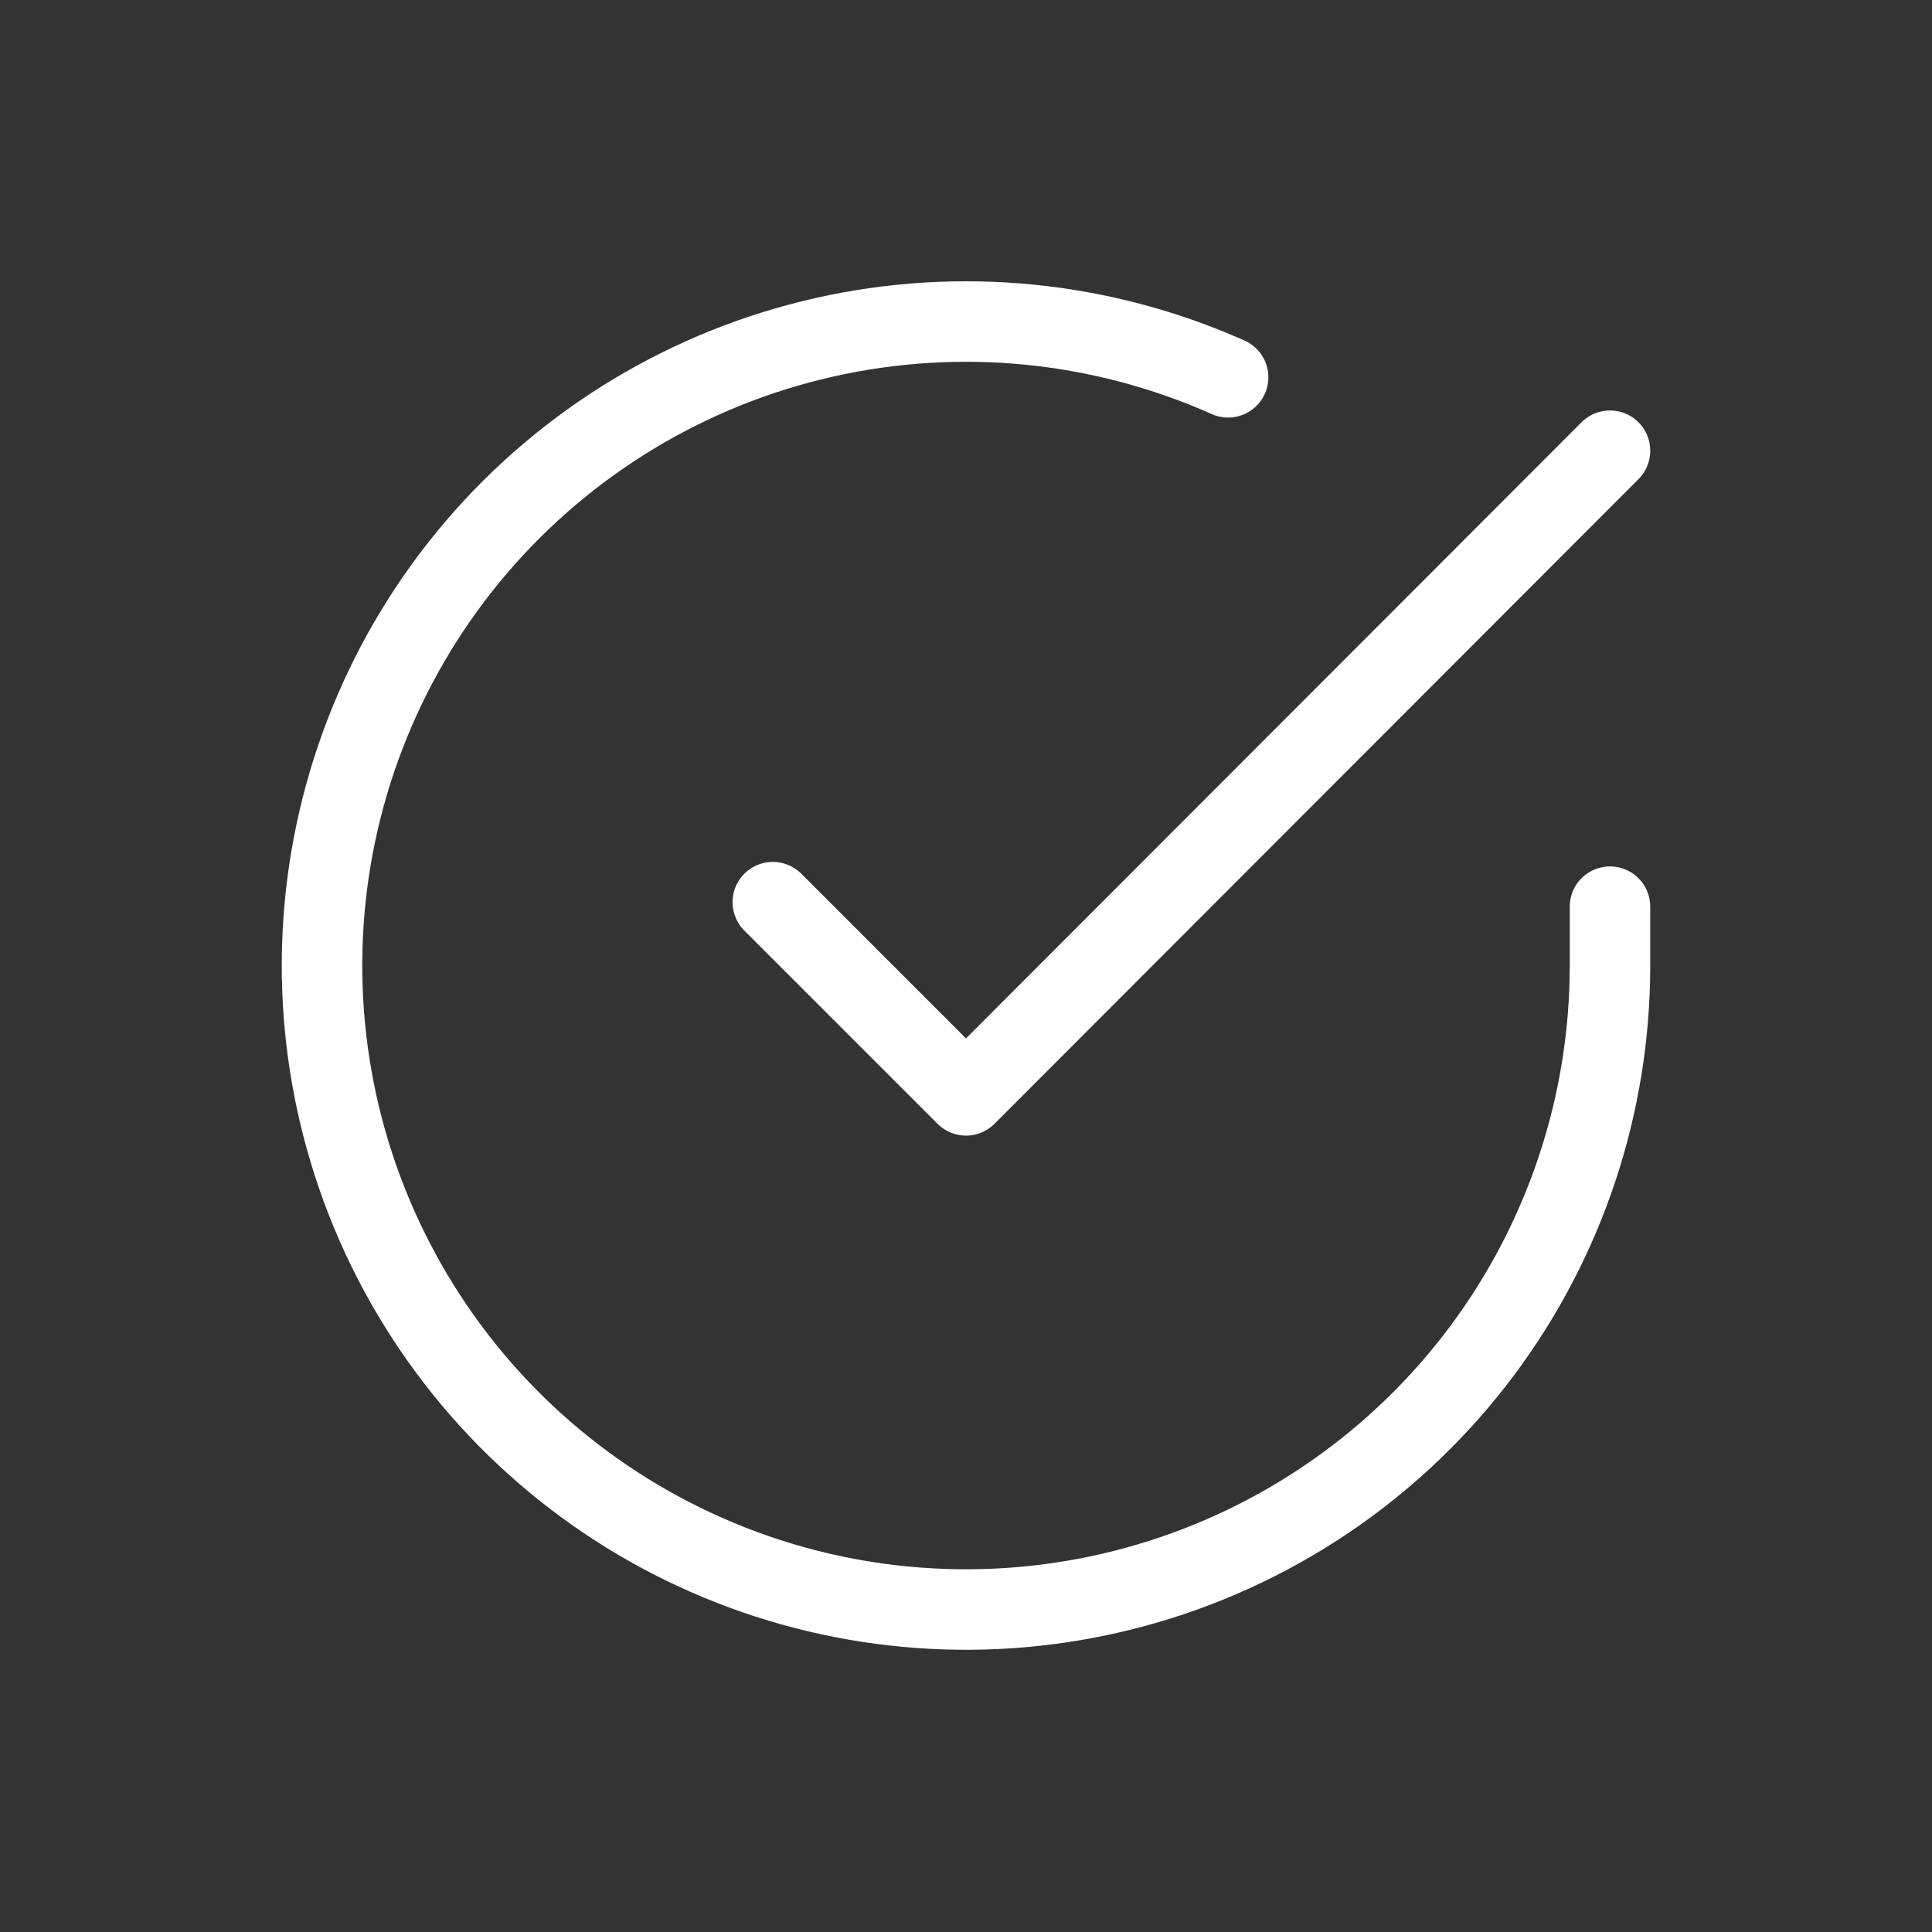 <svg xmlns="http://www.w3.org/2000/svg" fill="none" viewBox="0 0 48 48" height="48" width="48">
<rect x="0" y="0" width="48" height="48" fill="#333333" stroke="none"/>
<path stroke-linejoin="round" stroke-linecap="round" stroke-width="2" stroke="white" d="M40 22.526V23.998C39.998 27.448 38.881 30.805 36.815 33.569C34.749 36.332 31.845 38.354 28.537 39.332C25.228 40.31 21.692 40.193 18.455 38.997C15.219 37.801 12.455 35.592 10.578 32.697C8.7 29.803 7.808 26.379 8.035 22.936C8.262 19.493 9.596 16.216 11.837 13.593C14.079 10.97 17.108 9.142 20.474 8.382C23.839 7.622 27.36 7.969 30.512 9.374"></path>
<path stroke-linejoin="round" stroke-linecap="round" stroke-width="2" stroke="white" d="M40 11.198L24 27.214L19.2 22.414"></path>
</svg>
